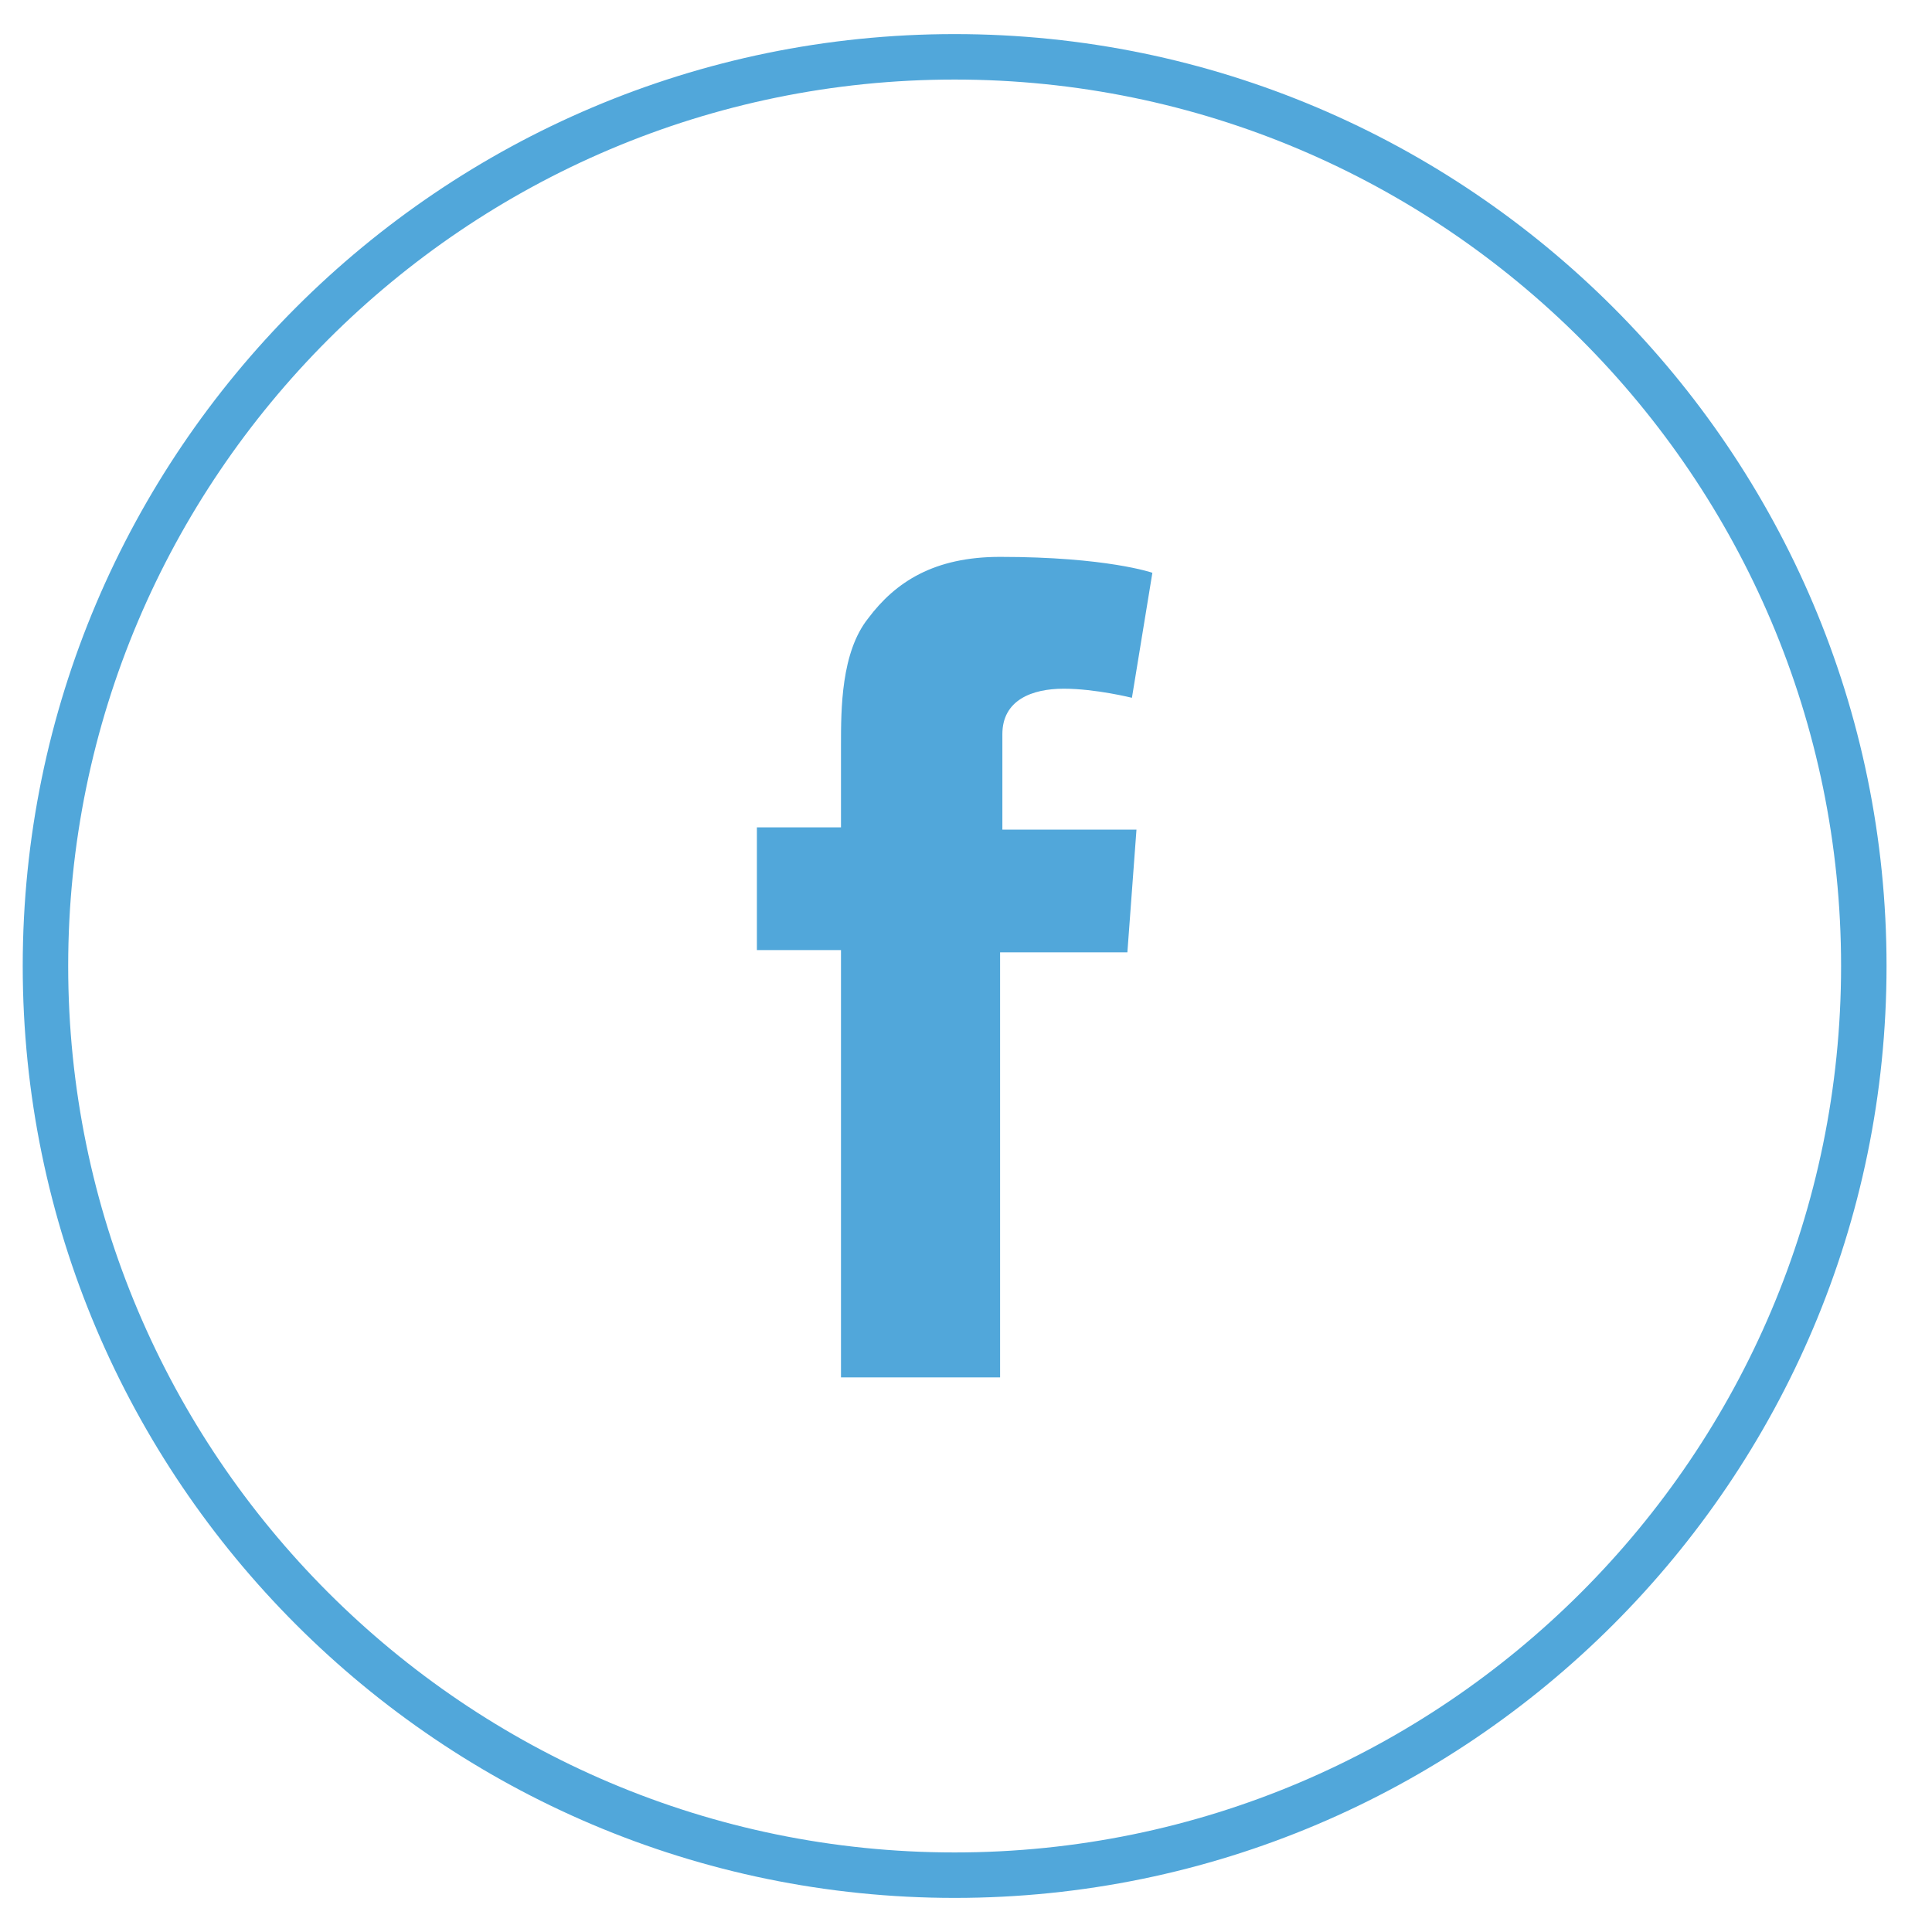 <?xml version="1.0" encoding="utf-8"?>
<!-- Generator: Adobe Illustrator 19.0.0, SVG Export Plug-In . SVG Version: 6.00 Build 0)  -->
<svg version="1.1" id="Icons" xmlns="http://www.w3.org/2000/svg" width="51" height="51" xmlns:xlink="http://www.w3.org/1999/xlink" x="0px" y="0px"
	 viewBox="0 0 85 84.8" style="enable-background:new 0 0 85 84.8;" xml:space="preserve">
<g>
	<path class="st0" fill="#51a7da" d="M42,83.4c-22.6,0-41-18.4-41-41s18.4-41,41-41c22.6,0,41,18.4,41,41S64.6,83.4,42,83.4z M42,3.4
		c-21.5,0-39,17.5-39,39s17.5,39,39,39c21.5,0,39-17.5,39-39S63.5,3.4,42,3.4z"/>
	<path class="st0" fill="#51a7da" d="M33.3,36.3H37v-3.6c0-1.6,0-4.1,1.2-5.6c1.2-1.6,2.9-2.7,5.8-2.7c4.7,0,6.7,0.7,6.7,0.7l-0.9,5.5
		c0,0-1.6-0.4-3-0.4c-1.4,0-2.7,0.5-2.7,2v4.2H50l-0.4,5.4H44v18.7h-7V41.7h-3.7V36.3z"/>
</g>
</svg>
